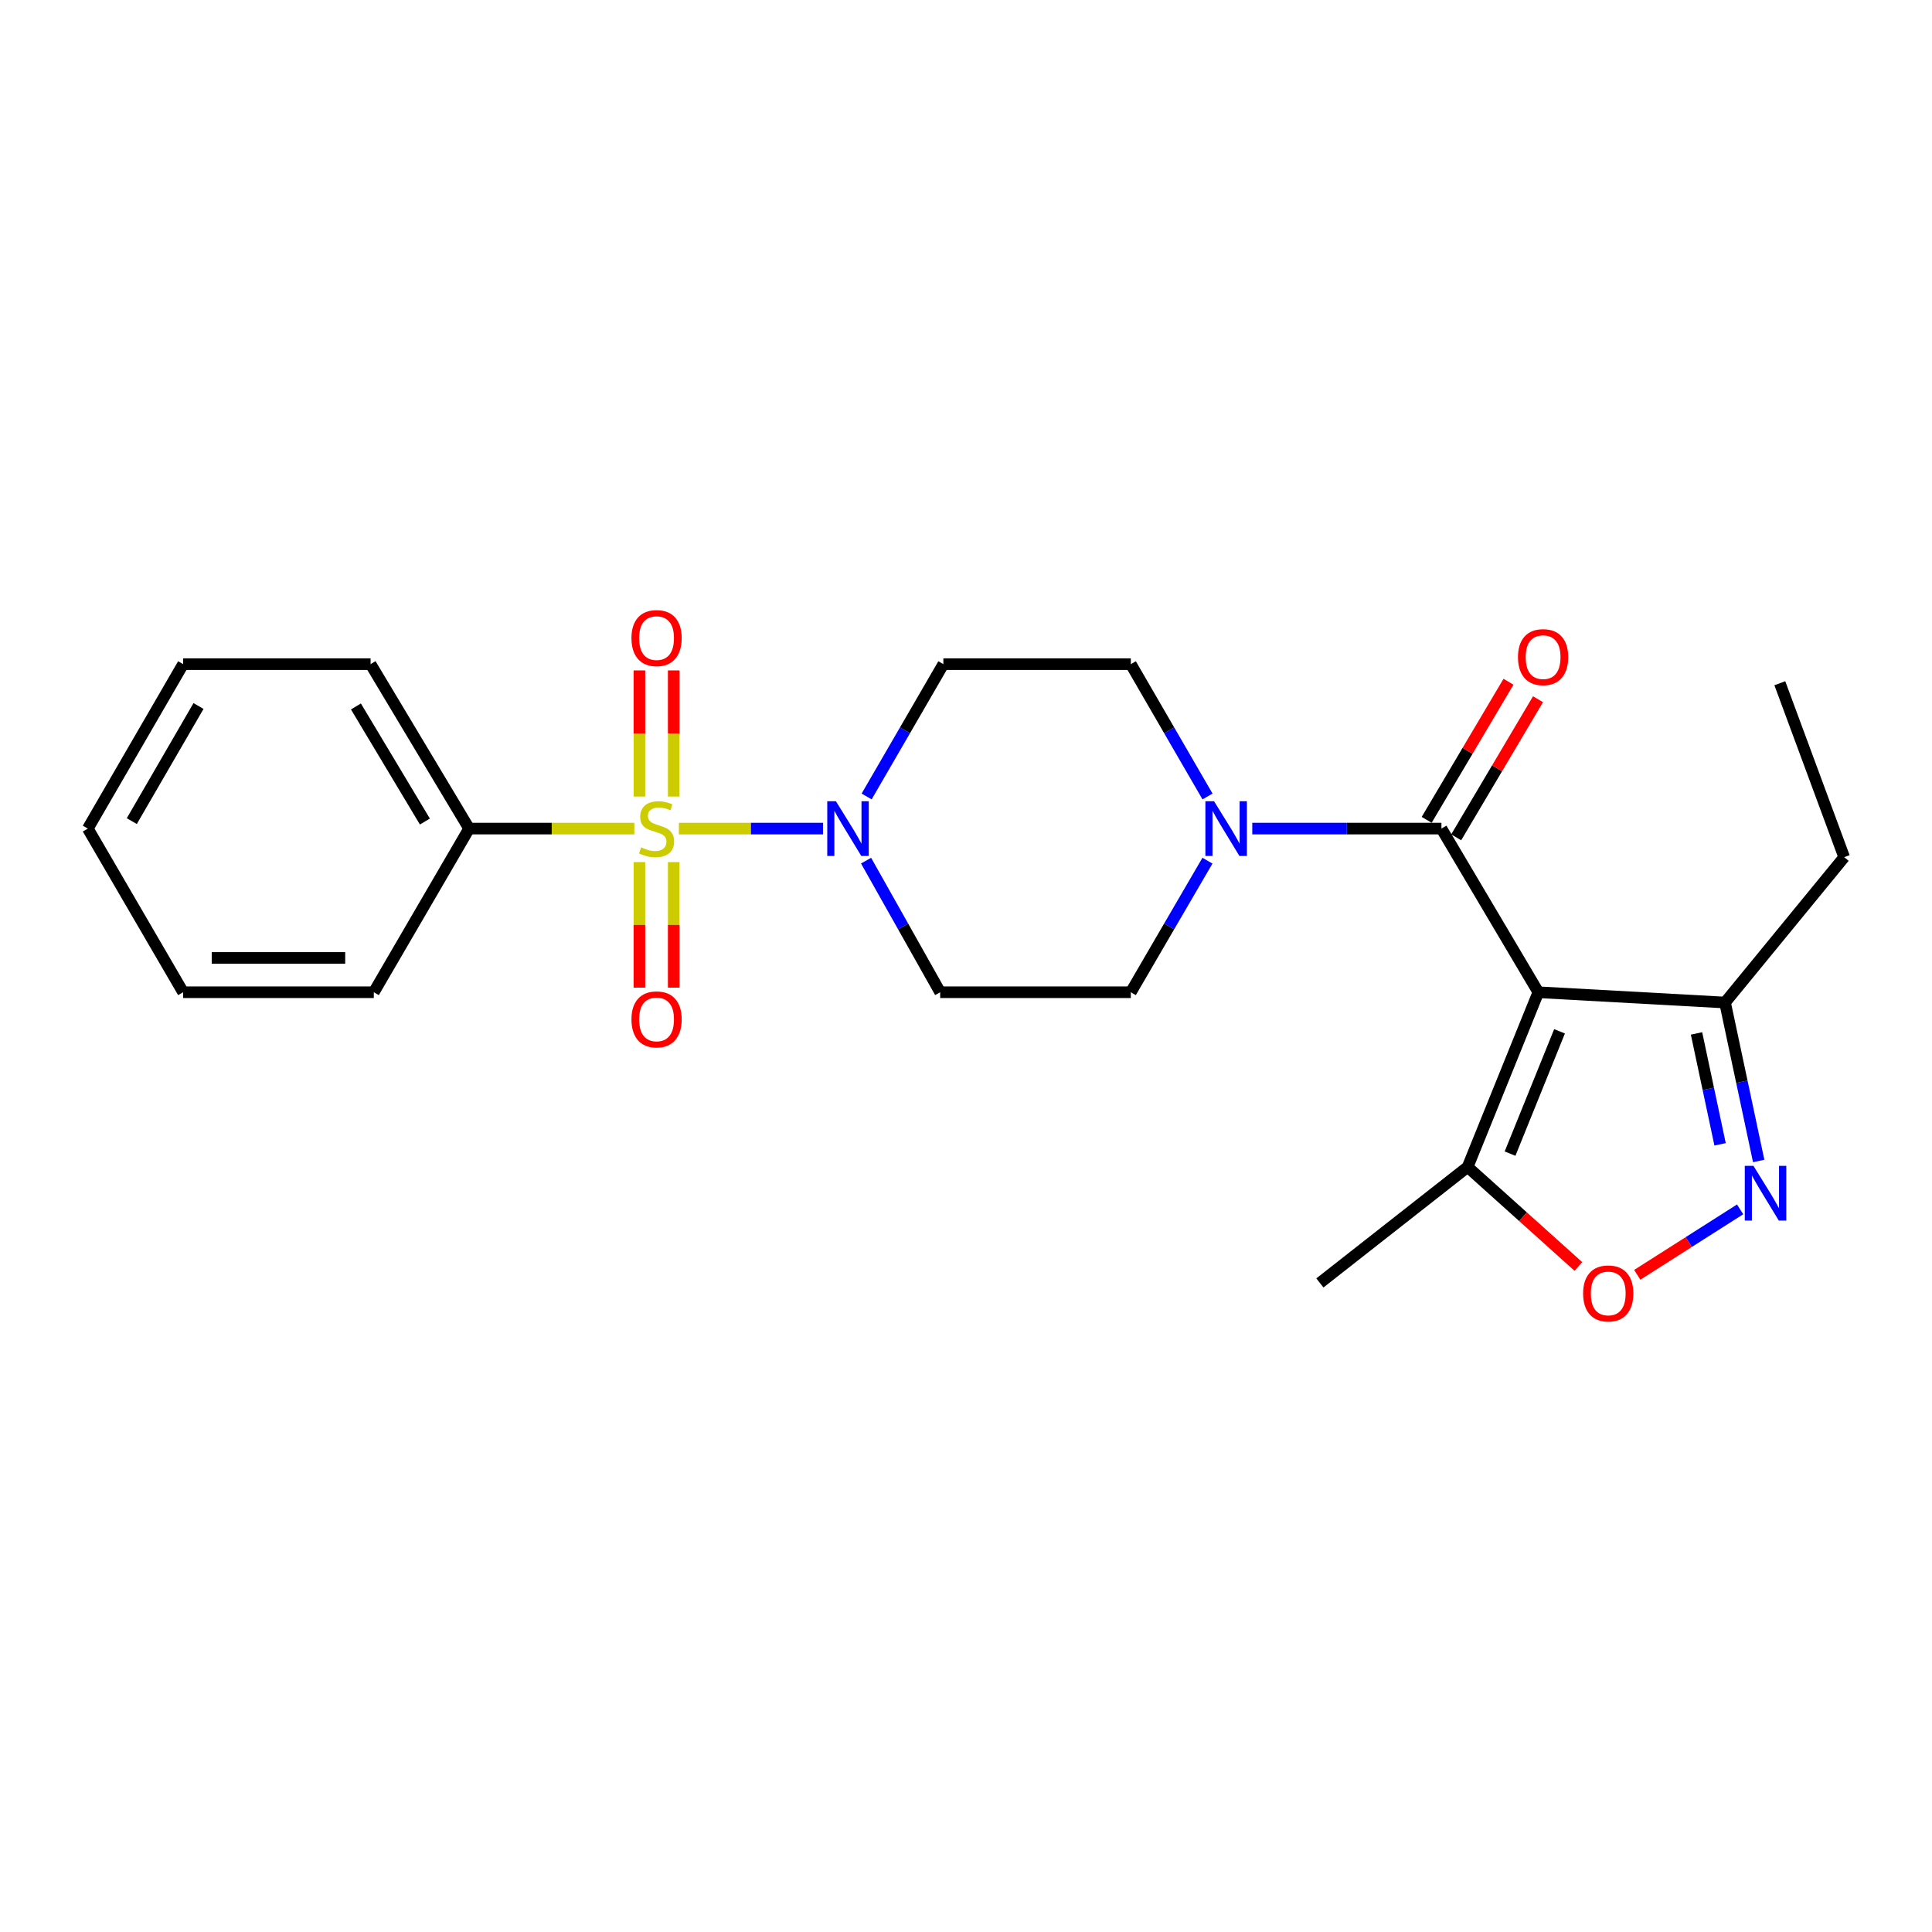 <?xml version='1.0' encoding='iso-8859-1'?>
<svg version='1.1' baseProfile='full'
              xmlns='http://www.w3.org/2000/svg'
                      xmlns:rdkit='http://www.rdkit.org/xml'
                      xmlns:xlink='http://www.w3.org/1999/xlink'
                  xml:space='preserve'
width='1000px' height='1000px' viewBox='0 0 1000 1000'>
<!-- END OF HEADER -->
<rect style='opacity:1.0;fill:#FFFFFF;stroke:none' width='1000' height='1000' x='0' y='0'> </rect>
<path class='bond-2' d='M 351.396,428.875 L 388.699,428.875' style='fill:none;fill-rule:evenodd;stroke:#CCCC00;stroke-width:6px;stroke-linecap:butt;stroke-linejoin:miter;stroke-opacity:1' />
<path class='bond-2' d='M 388.699,428.875 L 426.003,428.875' style='fill:none;fill-rule:evenodd;stroke:#0000FF;stroke-width:6px;stroke-linecap:butt;stroke-linejoin:miter;stroke-opacity:1' />
<path class='bond-8' d='M 330.96,446.222 L 330.96,478.711' style='fill:none;fill-rule:evenodd;stroke:#CCCC00;stroke-width:6px;stroke-linecap:butt;stroke-linejoin:miter;stroke-opacity:1' />
<path class='bond-8' d='M 330.96,478.711 L 330.96,511.199' style='fill:none;fill-rule:evenodd;stroke:#FF0000;stroke-width:6px;stroke-linecap:butt;stroke-linejoin:miter;stroke-opacity:1' />
<path class='bond-8' d='M 348.718,446.222 L 348.718,478.711' style='fill:none;fill-rule:evenodd;stroke:#CCCC00;stroke-width:6px;stroke-linecap:butt;stroke-linejoin:miter;stroke-opacity:1' />
<path class='bond-8' d='M 348.718,478.711 L 348.718,511.199' style='fill:none;fill-rule:evenodd;stroke:#FF0000;stroke-width:6px;stroke-linecap:butt;stroke-linejoin:miter;stroke-opacity:1' />
<path class='bond-9' d='M 348.718,412.288 L 348.718,379.649' style='fill:none;fill-rule:evenodd;stroke:#CCCC00;stroke-width:6px;stroke-linecap:butt;stroke-linejoin:miter;stroke-opacity:1' />
<path class='bond-9' d='M 348.718,379.649 L 348.718,347.01' style='fill:none;fill-rule:evenodd;stroke:#FF0000;stroke-width:6px;stroke-linecap:butt;stroke-linejoin:miter;stroke-opacity:1' />
<path class='bond-9' d='M 330.96,412.288 L 330.96,379.649' style='fill:none;fill-rule:evenodd;stroke:#CCCC00;stroke-width:6px;stroke-linecap:butt;stroke-linejoin:miter;stroke-opacity:1' />
<path class='bond-9' d='M 330.96,379.649 L 330.96,347.01' style='fill:none;fill-rule:evenodd;stroke:#FF0000;stroke-width:6px;stroke-linecap:butt;stroke-linejoin:miter;stroke-opacity:1' />
<path class='bond-12' d='M 328.333,428.875 L 285.571,428.875' style='fill:none;fill-rule:evenodd;stroke:#CCCC00;stroke-width:6px;stroke-linecap:butt;stroke-linejoin:miter;stroke-opacity:1' />
<path class='bond-12' d='M 285.571,428.875 L 242.809,428.875' style='fill:none;fill-rule:evenodd;stroke:#000000;stroke-width:6px;stroke-linecap:butt;stroke-linejoin:miter;stroke-opacity:1' />
<path class='bond-0' d='M 796.239,513.582 L 746.082,428.875' style='fill:none;fill-rule:evenodd;stroke:#000000;stroke-width:6px;stroke-linecap:butt;stroke-linejoin:miter;stroke-opacity:1' />
<path class='bond-5' d='M 796.239,513.582 L 759.647,604.022' style='fill:none;fill-rule:evenodd;stroke:#000000;stroke-width:6px;stroke-linecap:butt;stroke-linejoin:miter;stroke-opacity:1' />
<path class='bond-5' d='M 807.213,533.809 L 781.598,597.117' style='fill:none;fill-rule:evenodd;stroke:#000000;stroke-width:6px;stroke-linecap:butt;stroke-linejoin:miter;stroke-opacity:1' />
<path class='bond-7' d='M 796.239,513.582 L 892.875,518.91' style='fill:none;fill-rule:evenodd;stroke:#000000;stroke-width:6px;stroke-linecap:butt;stroke-linejoin:miter;stroke-opacity:1' />
<path class='bond-1' d='M 746.082,428.875 L 697.128,428.875' style='fill:none;fill-rule:evenodd;stroke:#000000;stroke-width:6px;stroke-linecap:butt;stroke-linejoin:miter;stroke-opacity:1' />
<path class='bond-1' d='M 697.128,428.875 L 648.174,428.875' style='fill:none;fill-rule:evenodd;stroke:#0000FF;stroke-width:6px;stroke-linecap:butt;stroke-linejoin:miter;stroke-opacity:1' />
<path class='bond-15' d='M 753.721,433.401 L 774.896,397.661' style='fill:none;fill-rule:evenodd;stroke:#000000;stroke-width:6px;stroke-linecap:butt;stroke-linejoin:miter;stroke-opacity:1' />
<path class='bond-15' d='M 774.896,397.661 L 796.071,361.92' style='fill:none;fill-rule:evenodd;stroke:#FF0000;stroke-width:6px;stroke-linecap:butt;stroke-linejoin:miter;stroke-opacity:1' />
<path class='bond-15' d='M 738.443,424.349 L 759.618,388.609' style='fill:none;fill-rule:evenodd;stroke:#000000;stroke-width:6px;stroke-linecap:butt;stroke-linejoin:miter;stroke-opacity:1' />
<path class='bond-15' d='M 759.618,388.609 L 780.793,352.869' style='fill:none;fill-rule:evenodd;stroke:#FF0000;stroke-width:6px;stroke-linecap:butt;stroke-linejoin:miter;stroke-opacity:1' />
<path class='bond-10' d='M 448.567,412.255 L 468.423,378.009' style='fill:none;fill-rule:evenodd;stroke:#0000FF;stroke-width:6px;stroke-linecap:butt;stroke-linejoin:miter;stroke-opacity:1' />
<path class='bond-10' d='M 468.423,378.009 L 488.279,343.763' style='fill:none;fill-rule:evenodd;stroke:#000000;stroke-width:6px;stroke-linecap:butt;stroke-linejoin:miter;stroke-opacity:1' />
<path class='bond-11' d='M 448.273,445.465 L 467.453,479.524' style='fill:none;fill-rule:evenodd;stroke:#0000FF;stroke-width:6px;stroke-linecap:butt;stroke-linejoin:miter;stroke-opacity:1' />
<path class='bond-11' d='M 467.453,479.524 L 486.632,513.582' style='fill:none;fill-rule:evenodd;stroke:#000000;stroke-width:6px;stroke-linecap:butt;stroke-linejoin:miter;stroke-opacity:1' />
<path class='bond-3' d='M 910.295,600.915 L 901.585,559.913' style='fill:none;fill-rule:evenodd;stroke:#0000FF;stroke-width:6px;stroke-linecap:butt;stroke-linejoin:miter;stroke-opacity:1' />
<path class='bond-3' d='M 901.585,559.913 L 892.875,518.91' style='fill:none;fill-rule:evenodd;stroke:#000000;stroke-width:6px;stroke-linecap:butt;stroke-linejoin:miter;stroke-opacity:1' />
<path class='bond-3' d='M 890.312,592.304 L 884.214,563.603' style='fill:none;fill-rule:evenodd;stroke:#0000FF;stroke-width:6px;stroke-linecap:butt;stroke-linejoin:miter;stroke-opacity:1' />
<path class='bond-3' d='M 884.214,563.603 L 878.117,534.901' style='fill:none;fill-rule:evenodd;stroke:#000000;stroke-width:6px;stroke-linecap:butt;stroke-linejoin:miter;stroke-opacity:1' />
<path class='bond-26' d='M 900.687,625.966 L 874.063,642.905' style='fill:none;fill-rule:evenodd;stroke:#0000FF;stroke-width:6px;stroke-linecap:butt;stroke-linejoin:miter;stroke-opacity:1' />
<path class='bond-26' d='M 874.063,642.905 L 847.44,659.844' style='fill:none;fill-rule:evenodd;stroke:#FF0000;stroke-width:6px;stroke-linecap:butt;stroke-linejoin:miter;stroke-opacity:1' />
<path class='bond-4' d='M 624.973,445.486 L 605.141,479.534' style='fill:none;fill-rule:evenodd;stroke:#0000FF;stroke-width:6px;stroke-linecap:butt;stroke-linejoin:miter;stroke-opacity:1' />
<path class='bond-4' d='M 605.141,479.534 L 585.309,513.582' style='fill:none;fill-rule:evenodd;stroke:#000000;stroke-width:6px;stroke-linecap:butt;stroke-linejoin:miter;stroke-opacity:1' />
<path class='bond-24' d='M 625.014,412.256 L 605.162,378.009' style='fill:none;fill-rule:evenodd;stroke:#0000FF;stroke-width:6px;stroke-linecap:butt;stroke-linejoin:miter;stroke-opacity:1' />
<path class='bond-24' d='M 605.162,378.009 L 585.309,343.763' style='fill:none;fill-rule:evenodd;stroke:#000000;stroke-width:6px;stroke-linecap:butt;stroke-linejoin:miter;stroke-opacity:1' />
<path class='bond-6' d='M 759.647,604.022 L 788.309,629.774' style='fill:none;fill-rule:evenodd;stroke:#000000;stroke-width:6px;stroke-linecap:butt;stroke-linejoin:miter;stroke-opacity:1' />
<path class='bond-6' d='M 788.309,629.774 L 816.971,655.525' style='fill:none;fill-rule:evenodd;stroke:#FF0000;stroke-width:6px;stroke-linecap:butt;stroke-linejoin:miter;stroke-opacity:1' />
<path class='bond-16' d='M 759.647,604.022 L 683.168,664.045' style='fill:none;fill-rule:evenodd;stroke:#000000;stroke-width:6px;stroke-linecap:butt;stroke-linejoin:miter;stroke-opacity:1' />
<path class='bond-17' d='M 892.875,518.91 L 954.545,443.664' style='fill:none;fill-rule:evenodd;stroke:#000000;stroke-width:6px;stroke-linecap:butt;stroke-linejoin:miter;stroke-opacity:1' />
<path class='bond-14' d='M 488.279,343.763 L 585.309,343.763' style='fill:none;fill-rule:evenodd;stroke:#000000;stroke-width:6px;stroke-linecap:butt;stroke-linejoin:miter;stroke-opacity:1' />
<path class='bond-13' d='M 486.632,513.582 L 585.309,513.582' style='fill:none;fill-rule:evenodd;stroke:#000000;stroke-width:6px;stroke-linecap:butt;stroke-linejoin:miter;stroke-opacity:1' />
<path class='bond-18' d='M 242.809,428.875 L 191.813,343.763' style='fill:none;fill-rule:evenodd;stroke:#000000;stroke-width:6px;stroke-linecap:butt;stroke-linejoin:miter;stroke-opacity:1' />
<path class='bond-18' d='M 219.927,425.235 L 184.229,365.657' style='fill:none;fill-rule:evenodd;stroke:#000000;stroke-width:6px;stroke-linecap:butt;stroke-linejoin:miter;stroke-opacity:1' />
<path class='bond-19' d='M 242.809,428.875 L 193.481,513.582' style='fill:none;fill-rule:evenodd;stroke:#000000;stroke-width:6px;stroke-linecap:butt;stroke-linejoin:miter;stroke-opacity:1' />
<path class='bond-20' d='M 954.545,443.664 L 921.239,353.639' style='fill:none;fill-rule:evenodd;stroke:#000000;stroke-width:6px;stroke-linecap:butt;stroke-linejoin:miter;stroke-opacity:1' />
<path class='bond-21' d='M 191.813,343.763 L 94.783,343.763' style='fill:none;fill-rule:evenodd;stroke:#000000;stroke-width:6px;stroke-linecap:butt;stroke-linejoin:miter;stroke-opacity:1' />
<path class='bond-22' d='M 193.481,513.582 L 94.783,513.582' style='fill:none;fill-rule:evenodd;stroke:#000000;stroke-width:6px;stroke-linecap:butt;stroke-linejoin:miter;stroke-opacity:1' />
<path class='bond-22' d='M 178.676,495.824 L 109.588,495.824' style='fill:none;fill-rule:evenodd;stroke:#000000;stroke-width:6px;stroke-linecap:butt;stroke-linejoin:miter;stroke-opacity:1' />
<path class='bond-25' d='M 94.783,343.763 L 45.455,428.875' style='fill:none;fill-rule:evenodd;stroke:#000000;stroke-width:6px;stroke-linecap:butt;stroke-linejoin:miter;stroke-opacity:1' />
<path class='bond-25' d='M 102.748,365.435 L 68.218,425.013' style='fill:none;fill-rule:evenodd;stroke:#000000;stroke-width:6px;stroke-linecap:butt;stroke-linejoin:miter;stroke-opacity:1' />
<path class='bond-23' d='M 94.783,513.582 L 45.455,428.875' style='fill:none;fill-rule:evenodd;stroke:#000000;stroke-width:6px;stroke-linecap:butt;stroke-linejoin:miter;stroke-opacity:1' />
<path  class='atom-0' d='M 331.839 438.595
Q 332.159 438.715, 333.479 439.275
Q 334.799 439.835, 336.239 440.195
Q 337.719 440.515, 339.159 440.515
Q 341.839 440.515, 343.399 439.235
Q 344.959 437.915, 344.959 435.635
Q 344.959 434.075, 344.159 433.115
Q 343.399 432.155, 342.199 431.635
Q 340.999 431.115, 338.999 430.515
Q 336.479 429.755, 334.959 429.035
Q 333.479 428.315, 332.399 426.795
Q 331.359 425.275, 331.359 422.715
Q 331.359 419.155, 333.759 416.955
Q 336.199 414.755, 340.999 414.755
Q 344.279 414.755, 347.999 416.315
L 347.079 419.395
Q 343.679 417.995, 341.119 417.995
Q 338.359 417.995, 336.839 419.155
Q 335.319 420.275, 335.359 422.235
Q 335.359 423.755, 336.119 424.675
Q 336.919 425.595, 338.039 426.115
Q 339.199 426.635, 341.119 427.235
Q 343.679 428.035, 345.199 428.835
Q 346.719 429.635, 347.799 431.275
Q 348.919 432.875, 348.919 435.635
Q 348.919 439.555, 346.279 441.675
Q 343.679 443.755, 339.319 443.755
Q 336.799 443.755, 334.879 443.195
Q 332.999 442.675, 330.759 441.755
L 331.839 438.595
' fill='#CCCC00'/>
<path  class='atom-3' d='M 432.671 414.715
L 441.951 429.715
Q 442.871 431.195, 444.351 433.875
Q 445.831 436.555, 445.911 436.715
L 445.911 414.715
L 449.671 414.715
L 449.671 443.035
L 445.791 443.035
L 435.831 426.635
Q 434.671 424.715, 433.431 422.515
Q 432.231 420.315, 431.871 419.635
L 431.871 443.035
L 428.191 443.035
L 428.191 414.715
L 432.671 414.715
' fill='#0000FF'/>
<path  class='atom-4' d='M 907.579 603.437
L 916.859 618.437
Q 917.779 619.917, 919.259 622.597
Q 920.739 625.277, 920.819 625.437
L 920.819 603.437
L 924.579 603.437
L 924.579 631.757
L 920.699 631.757
L 910.739 615.357
Q 909.579 613.437, 908.339 611.237
Q 907.139 609.037, 906.779 608.357
L 906.779 631.757
L 903.099 631.757
L 903.099 603.437
L 907.579 603.437
' fill='#0000FF'/>
<path  class='atom-5' d='M 628.388 414.715
L 637.668 429.715
Q 638.588 431.195, 640.068 433.875
Q 641.548 436.555, 641.628 436.715
L 641.628 414.715
L 645.388 414.715
L 645.388 443.035
L 641.508 443.035
L 631.548 426.635
Q 630.388 424.715, 629.148 422.515
Q 627.948 420.315, 627.588 419.635
L 627.588 443.035
L 623.908 443.035
L 623.908 414.715
L 628.388 414.715
' fill='#0000FF'/>
<path  class='atom-7' d='M 819.417 669.482
Q 819.417 662.682, 822.777 658.882
Q 826.137 655.082, 832.417 655.082
Q 838.697 655.082, 842.057 658.882
Q 845.417 662.682, 845.417 669.482
Q 845.417 676.362, 842.017 680.282
Q 838.617 684.162, 832.417 684.162
Q 826.177 684.162, 822.777 680.282
Q 819.417 676.402, 819.417 669.482
M 832.417 680.962
Q 836.737 680.962, 839.057 678.082
Q 841.417 675.162, 841.417 669.482
Q 841.417 663.922, 839.057 661.122
Q 836.737 658.282, 832.417 658.282
Q 828.097 658.282, 825.737 661.082
Q 823.417 663.882, 823.417 669.482
Q 823.417 675.202, 825.737 678.082
Q 828.097 680.962, 832.417 680.962
' fill='#FF0000'/>
<path  class='atom-9' d='M 326.839 527.632
Q 326.839 520.832, 330.199 517.032
Q 333.559 513.232, 339.839 513.232
Q 346.119 513.232, 349.479 517.032
Q 352.839 520.832, 352.839 527.632
Q 352.839 534.512, 349.439 538.432
Q 346.039 542.312, 339.839 542.312
Q 333.599 542.312, 330.199 538.432
Q 326.839 534.552, 326.839 527.632
M 339.839 539.112
Q 344.159 539.112, 346.479 536.232
Q 348.839 533.312, 348.839 527.632
Q 348.839 522.072, 346.479 519.272
Q 344.159 516.432, 339.839 516.432
Q 335.519 516.432, 333.159 519.232
Q 330.839 522.032, 330.839 527.632
Q 330.839 533.352, 333.159 536.232
Q 335.519 539.112, 339.839 539.112
' fill='#FF0000'/>
<path  class='atom-10' d='M 326.839 330.278
Q 326.839 323.478, 330.199 319.678
Q 333.559 315.878, 339.839 315.878
Q 346.119 315.878, 349.479 319.678
Q 352.839 323.478, 352.839 330.278
Q 352.839 337.158, 349.439 341.078
Q 346.039 344.958, 339.839 344.958
Q 333.599 344.958, 330.199 341.078
Q 326.839 337.198, 326.839 330.278
M 339.839 341.758
Q 344.159 341.758, 346.479 338.878
Q 348.839 335.958, 348.839 330.278
Q 348.839 324.718, 346.479 321.918
Q 344.159 319.078, 339.839 319.078
Q 335.519 319.078, 333.159 321.878
Q 330.839 324.678, 330.839 330.278
Q 330.839 335.998, 333.159 338.878
Q 335.519 341.758, 339.839 341.758
' fill='#FF0000'/>
<path  class='atom-16' d='M 785.706 340.134
Q 785.706 333.334, 789.066 329.534
Q 792.426 325.734, 798.706 325.734
Q 804.986 325.734, 808.346 329.534
Q 811.706 333.334, 811.706 340.134
Q 811.706 347.014, 808.306 350.934
Q 804.906 354.814, 798.706 354.814
Q 792.466 354.814, 789.066 350.934
Q 785.706 347.054, 785.706 340.134
M 798.706 351.614
Q 803.026 351.614, 805.346 348.734
Q 807.706 345.814, 807.706 340.134
Q 807.706 334.574, 805.346 331.774
Q 803.026 328.934, 798.706 328.934
Q 794.386 328.934, 792.026 331.734
Q 789.706 334.534, 789.706 340.134
Q 789.706 345.854, 792.026 348.734
Q 794.386 351.614, 798.706 351.614
' fill='#FF0000'/>
</svg>
